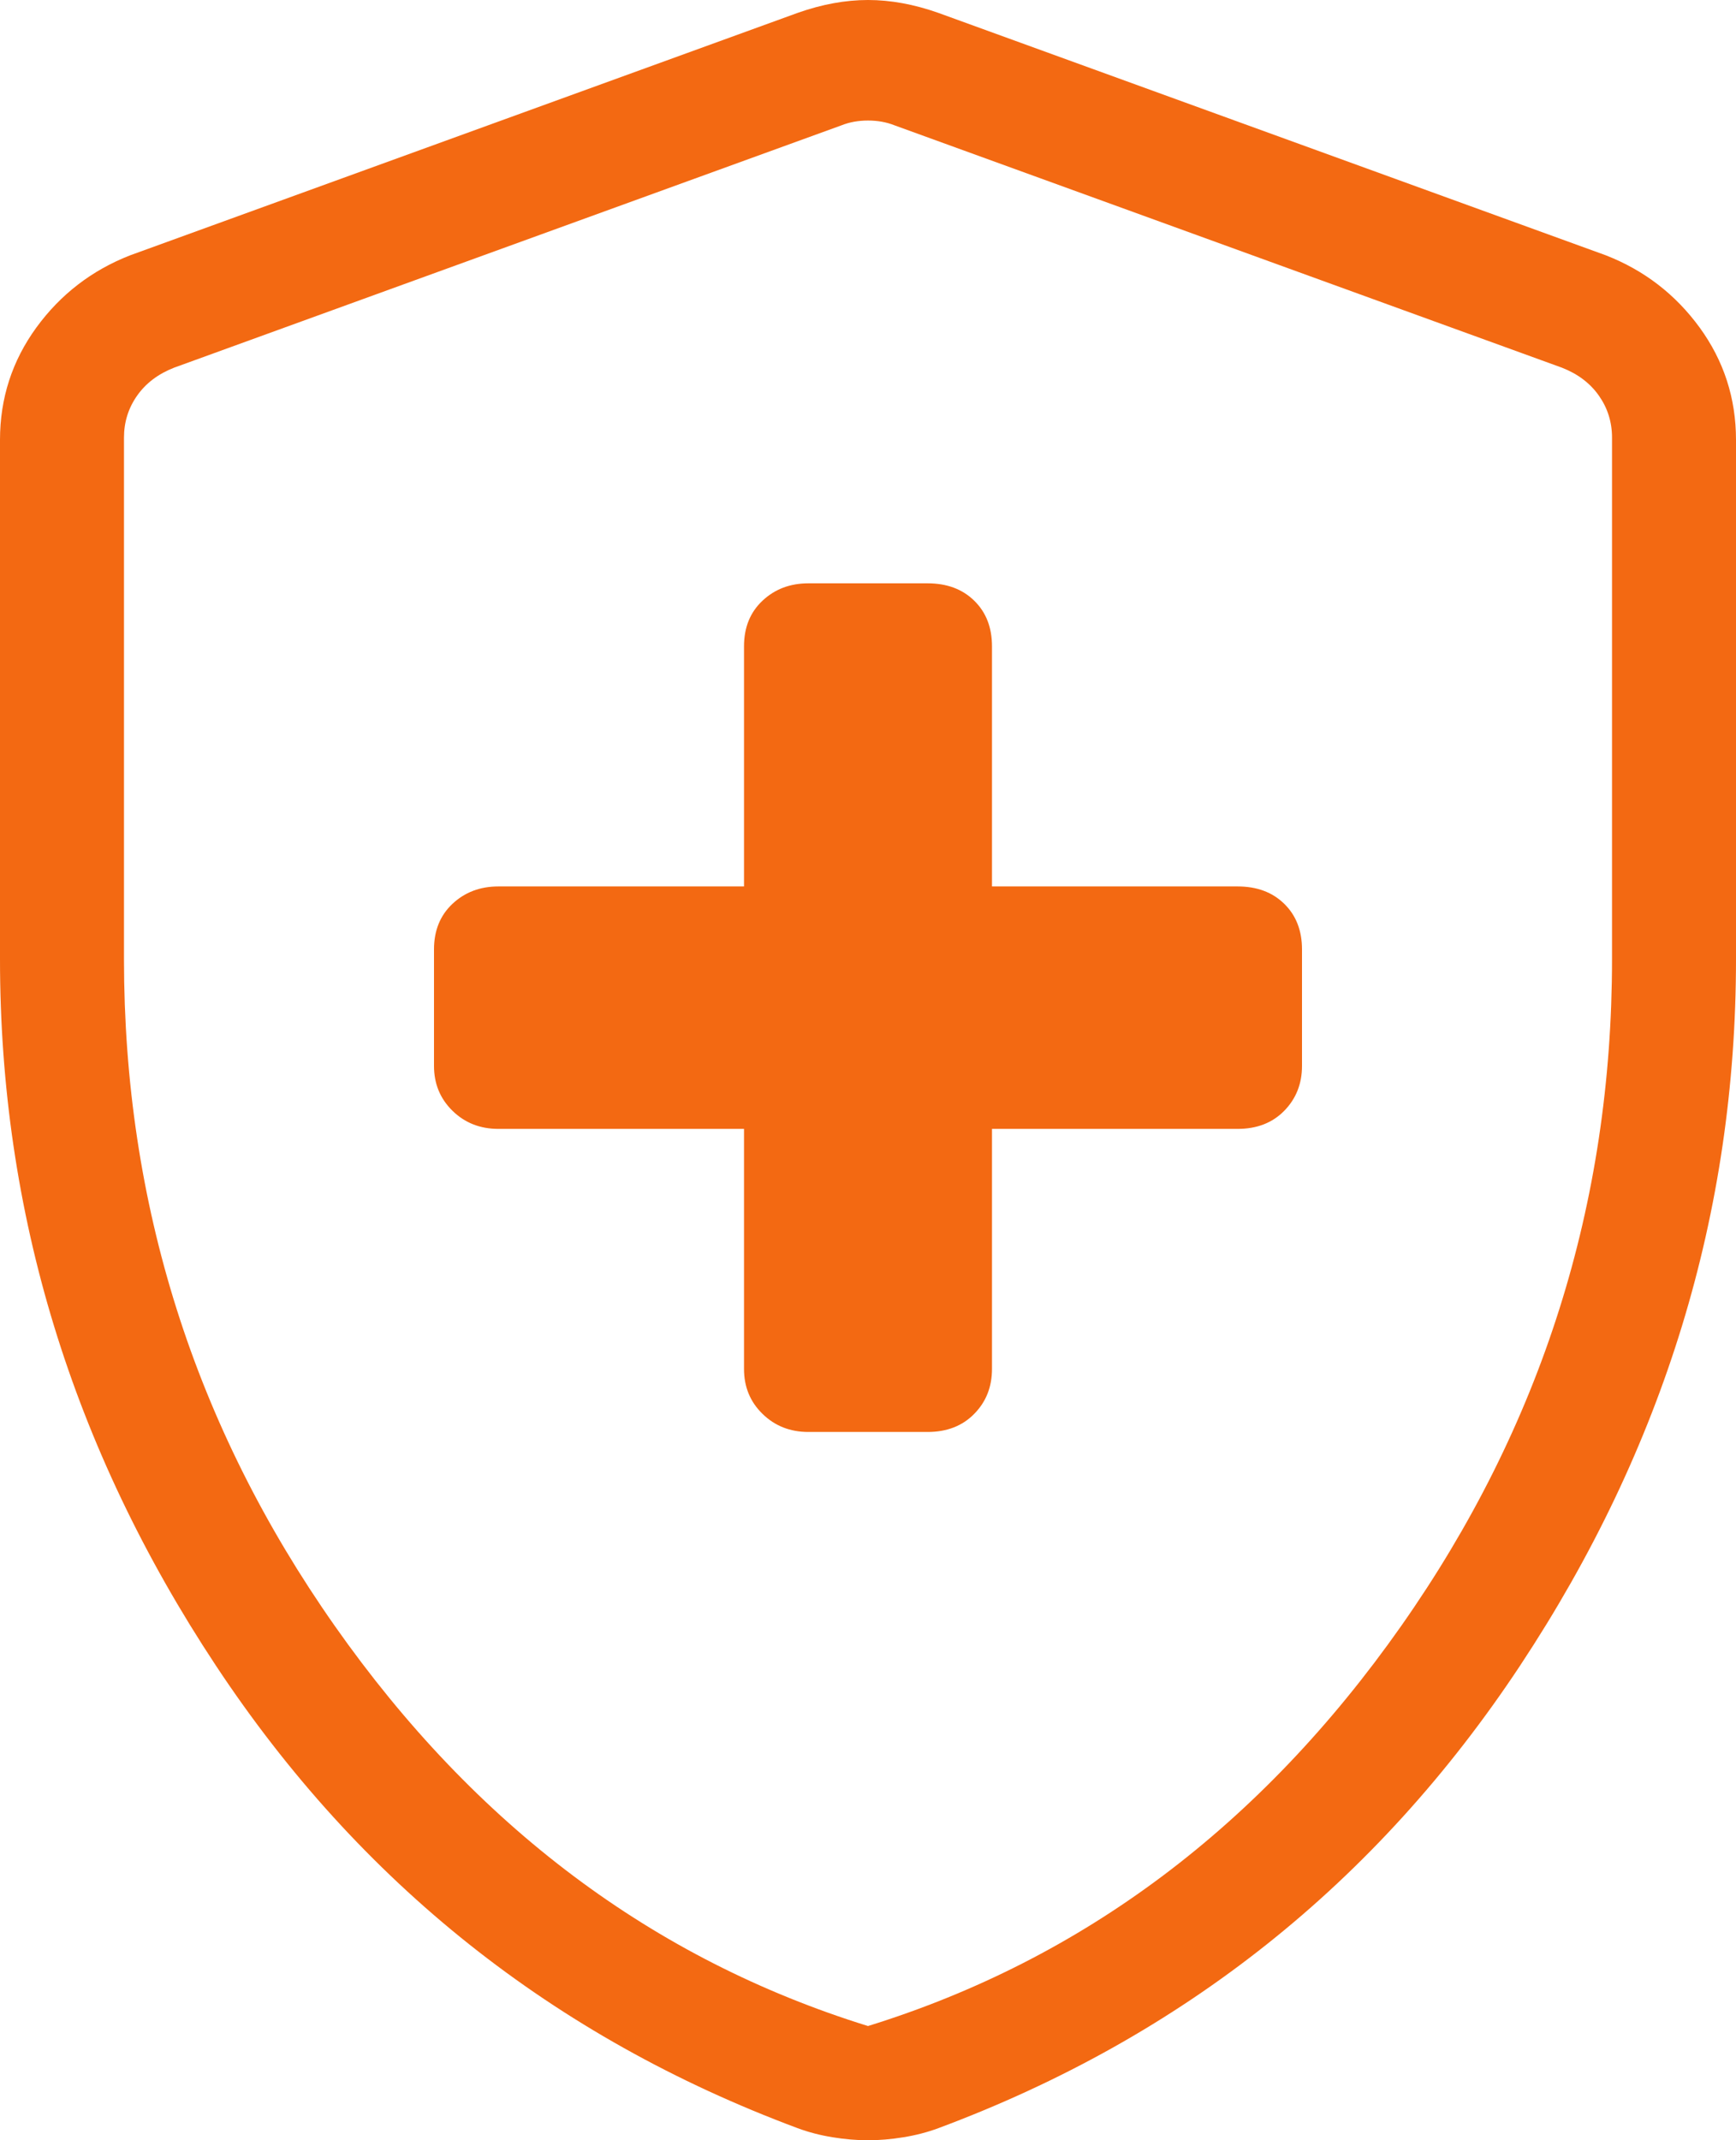 <svg width="43" height="53" viewBox="0 0 43 53" fill="none" xmlns="http://www.w3.org/2000/svg">
<path d="M18.429 27.955V33.901C18.429 34.343 18.581 34.714 18.887 35.012C19.193 35.311 19.571 35.46 20.023 35.46H22.977C23.453 35.46 23.838 35.311 24.131 35.012C24.425 34.714 24.571 34.343 24.571 33.901V27.955H30.655C31.132 27.955 31.517 27.806 31.81 27.507C32.103 27.208 32.25 26.838 32.25 26.396V23.509C32.25 23.044 32.103 22.667 31.81 22.381C31.517 22.094 31.132 21.951 30.655 21.951H24.571V16.004C24.571 15.538 24.425 15.162 24.131 14.875C23.838 14.588 23.453 14.445 22.977 14.445H20.023C19.571 14.445 19.193 14.588 18.887 14.875C18.581 15.162 18.429 15.538 18.429 16.004V21.951H12.345C11.893 21.951 11.514 22.094 11.208 22.381C10.903 22.667 10.75 23.044 10.75 23.509V26.396C10.75 26.838 10.903 27.208 11.208 27.507C11.514 27.806 11.893 27.955 12.345 27.955H18.429ZM21.5 53C21.221 53 20.927 52.975 20.62 52.925C20.313 52.875 20.025 52.8 19.756 52.7C13.713 50.448 8.909 46.629 5.346 41.243C1.782 35.856 0 30.026 0 23.752V10.894C0 9.864 0.3 8.938 0.899 8.113C1.499 7.29 2.274 6.693 3.225 6.322L19.763 0.317C20.362 0.106 20.941 0 21.5 0C22.059 0 22.638 0.106 23.237 0.317L39.775 6.322C40.726 6.693 41.501 7.29 42.101 8.113C42.7 8.938 43 9.864 43 10.894V23.752C43 30.026 41.218 35.856 37.654 41.243C34.091 46.629 29.287 50.448 23.244 52.7C22.975 52.8 22.687 52.875 22.38 52.925C22.073 52.975 21.779 53 21.5 53ZM21.5 50.171C26.824 48.52 31.226 45.218 34.707 40.264C38.188 35.31 39.929 29.806 39.929 23.752V10.836C39.929 10.452 39.82 10.105 39.604 9.798C39.387 9.489 39.082 9.259 38.688 9.105L22.15 3.101C21.953 3.023 21.736 2.985 21.5 2.985C21.264 2.985 21.047 3.023 20.85 3.101L4.312 9.105C3.918 9.259 3.613 9.489 3.396 9.798C3.18 10.105 3.071 10.452 3.071 10.836V23.752C3.071 29.806 4.812 35.31 8.293 40.264C11.774 45.218 16.176 48.52 21.5 50.171Z" fill="#F36912"/>
</svg>
